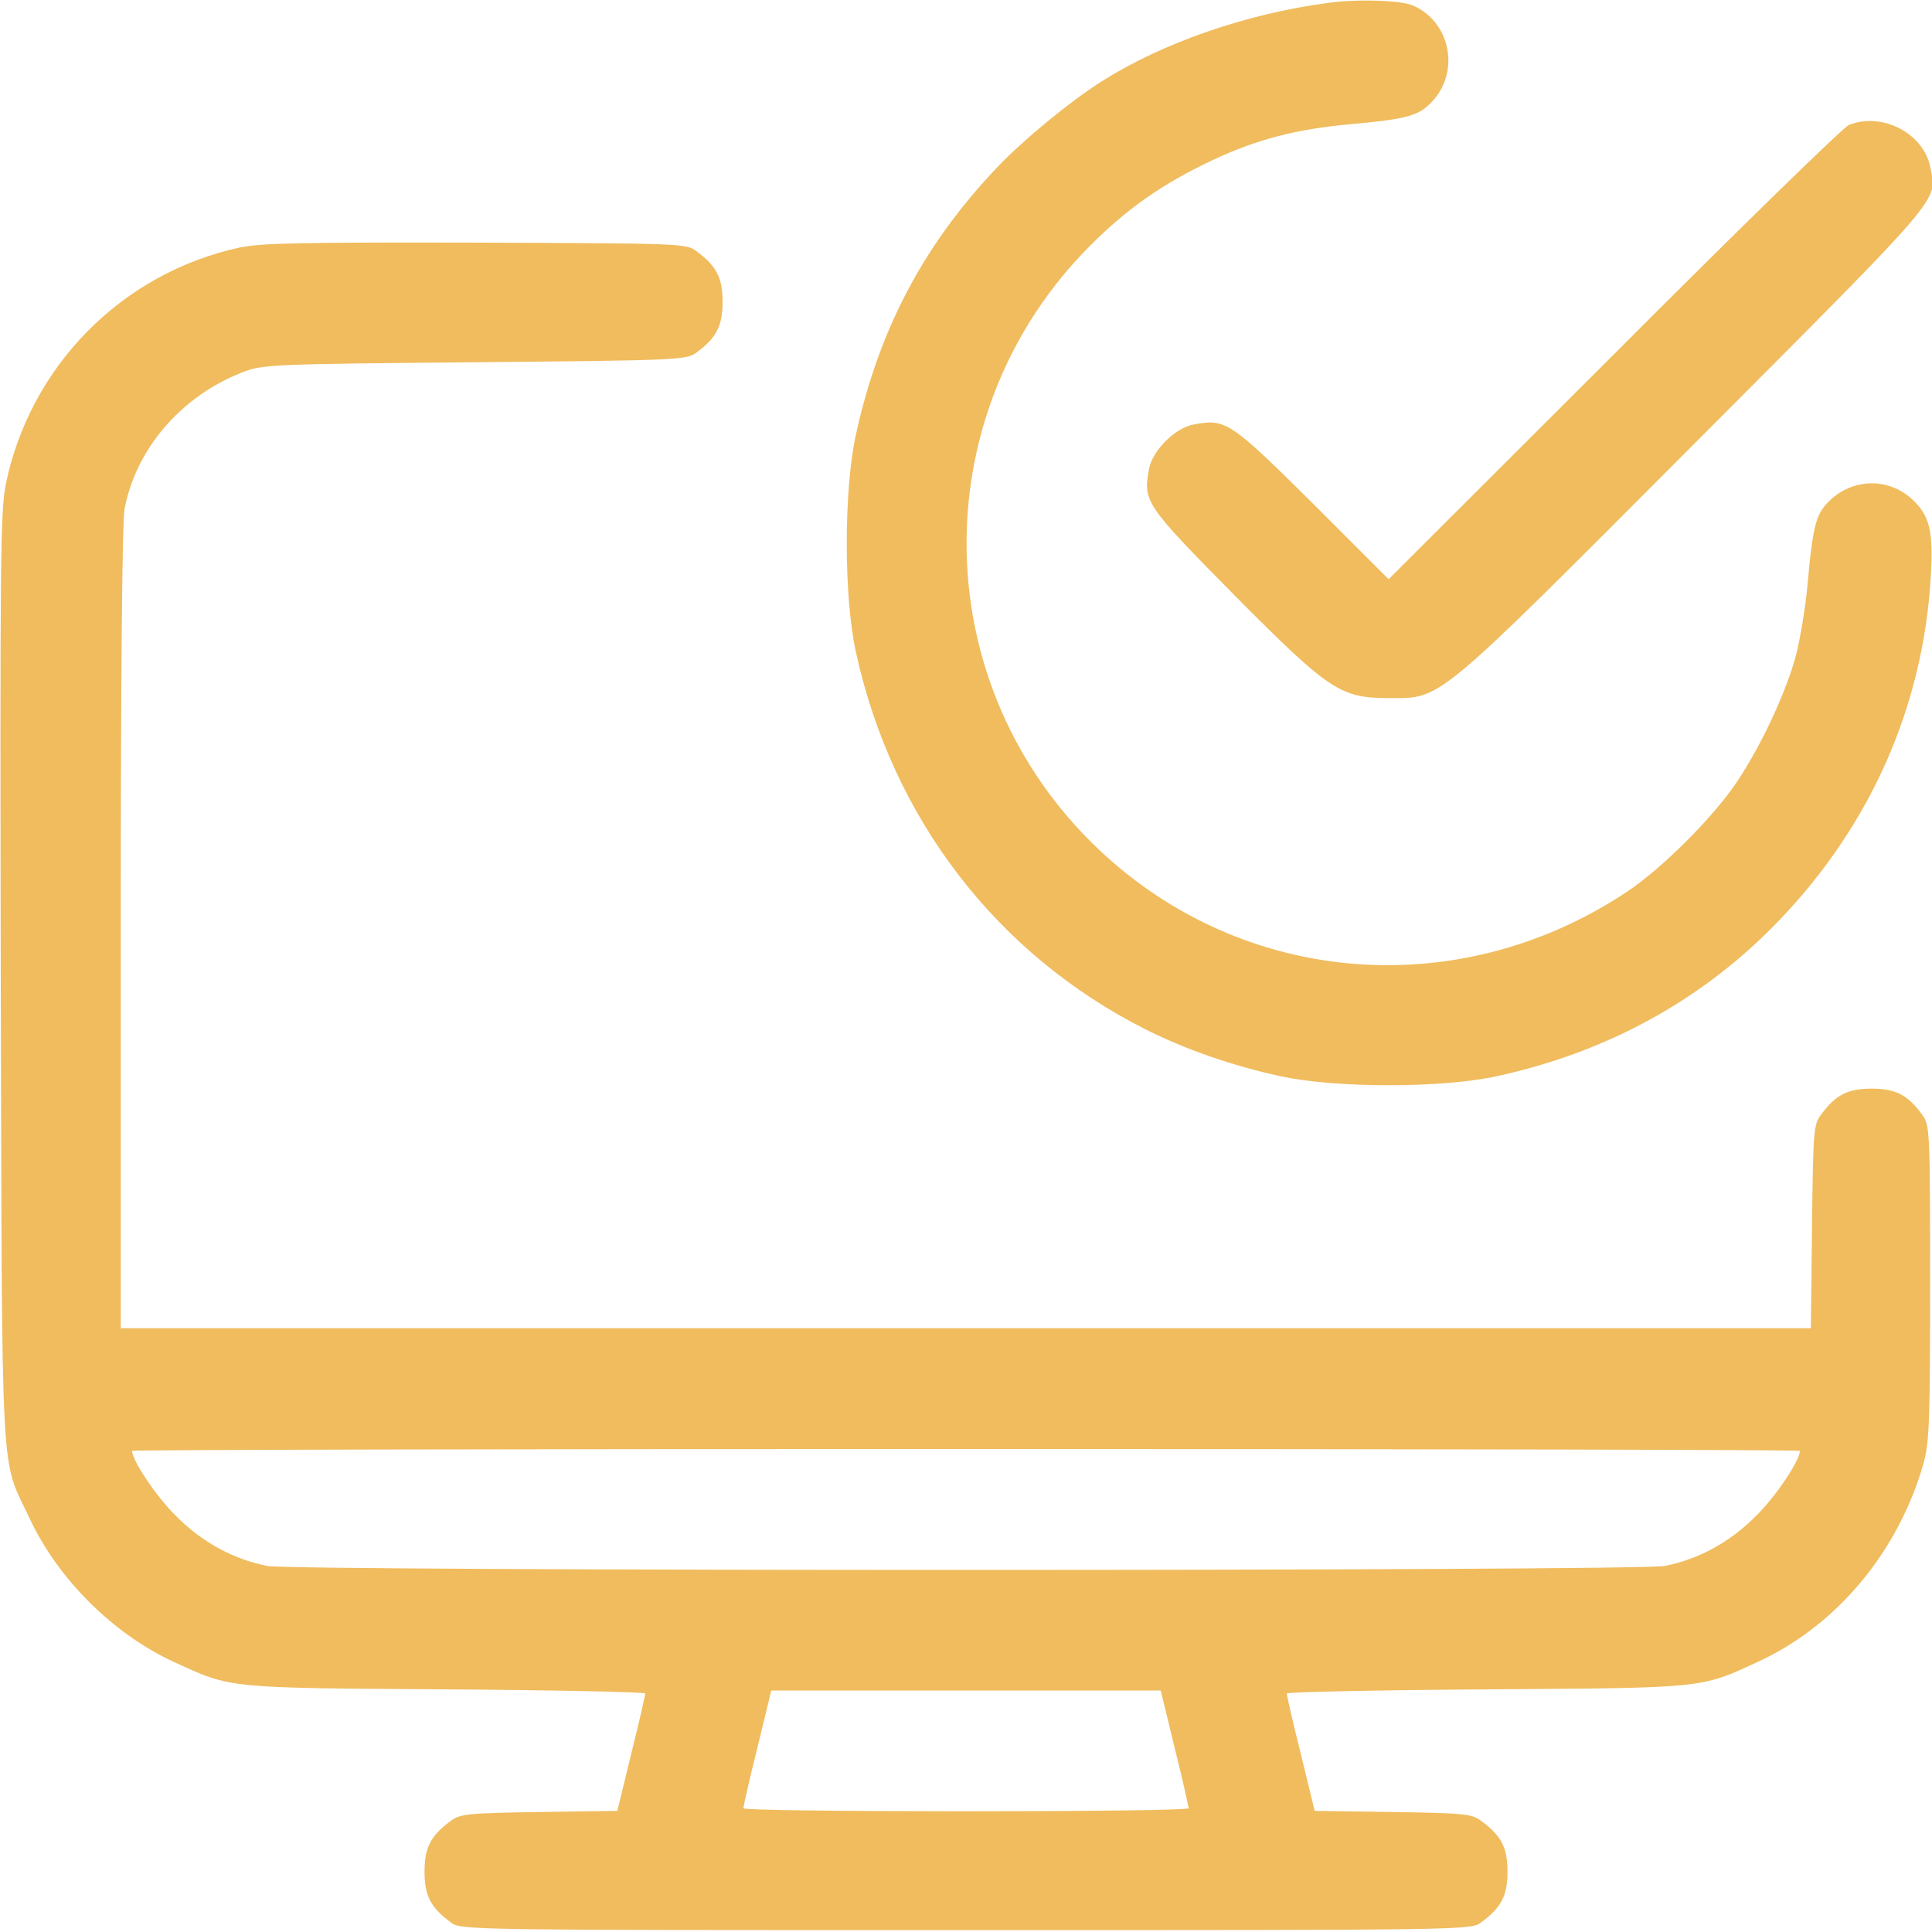 <?xml version="1.0" standalone="no"?>
<!DOCTYPE svg PUBLIC "-//W3C//DTD SVG 20010904//EN"
 "http://www.w3.org/TR/2001/REC-SVG-20010904/DTD/svg10.dtd">
<svg version="1.0" xmlns="http://www.w3.org/2000/svg"
 width="512pt" height="512pt" viewBox="0 0 512 512"
 preserveAspectRatio="xMidYMid meet">

<g transform="translate(0,512) scale(0.1,-0.1)"
fill="#F0BC5E" stroke="none">
<path d="M3525 5113 c-219 -28 -447 -107 -609 -211 -83 -53 -203 -152 -271
-223 -196 -205 -316 -432 -377 -712 -32 -147 -32 -427 0 -574 96 -441 373
-802 768 -1001 105 -53 232 -97 357 -124 147 -32 427 -32 574 0 294 64 548
204 748 413 244 254 383 571 402 915 7 119 -4 160 -52 203 -61 54 -149 53
-210 0 -42 -37 -50 -66 -64 -219 -5 -63 -20 -151 -31 -195 -26 -98 -92 -240
-157 -337 -62 -93 -198 -229 -291 -291 -455 -303 -1040 -248 -1422 133 -438
438 -438 1142 0 1580 98 98 191 163 322 225 119 56 224 83 368 96 153 14 182
22 219 64 71 81 42 210 -56 251 -30 13 -144 17 -218 7z"/>
<path d="M4900 4789 c-14 -5 -294 -278 -622 -607 l-598 -597 -202 202 c-219
217 -230 224 -315 208 -49 -9 -109 -69 -118 -118 -16 -86 -10 -95 223 -331
254 -256 284 -276 412 -276 142 0 116 -22 812 676 667 669 641 639 624 729
-17 91 -127 149 -216 114z"/>
<path d="M635 4464 c-313 -68 -556 -315 -620 -629 -14 -71 -15 -211 -13 -1310
4 -1376 -2 -1261 77 -1430 75 -160 221 -305 381 -379 155 -71 138 -69 723 -73
290 -2 527 -7 527 -11 0 -4 -16 -75 -37 -159 l-37 -152 -207 -3 c-191 -3 -210
-5 -235 -24 -53 -39 -69 -71 -69 -134 0 -63 16 -95 69 -134 27 -21 30 -21
1366 -21 1336 0 1339 0 1366 21 53 39 69 71 69 134 0 63 -16 95 -69 134 -25
19 -44 21 -235 24 l-207 3 -37 152 c-21 84 -37 155 -37 159 0 4 237 9 528 11
587 4 568 2 727 76 206 97 366 291 432 521 16 58 18 107 18 482 0 405 -1 417
-21 444 -39 53 -71 69 -134 69 -63 0 -95 -16 -134 -69 -20 -26 -21 -43 -24
-297 l-3 -269 -2239 0 -2240 0 0 1059 c0 678 4 1078 10 1112 30 158 148 297
309 361 55 22 64 23 618 28 547 5 562 6 589 26 53 39 69 71 69 134 0 63 -16
95 -69 134 -27 21 -39 21 -584 23 -464 1 -569 -1 -627 -13z m4135 -3189 c0
-25 -64 -121 -116 -172 -69 -70 -154 -116 -243 -133 -74 -14 -3628 -14 -3702
0 -89 17 -174 63 -243 133 -52 51 -116 147 -116 172 0 3 995 5 2210 5 1216 0
2210 -2 2210 -5z m-1657 -787 c21 -84 37 -156 37 -160 0 -5 -265 -8 -590 -8
-324 0 -590 3 -590 8 0 4 16 76 37 160 l37 152 516 0 516 0 37 -152z"/>
</g>
</svg>
